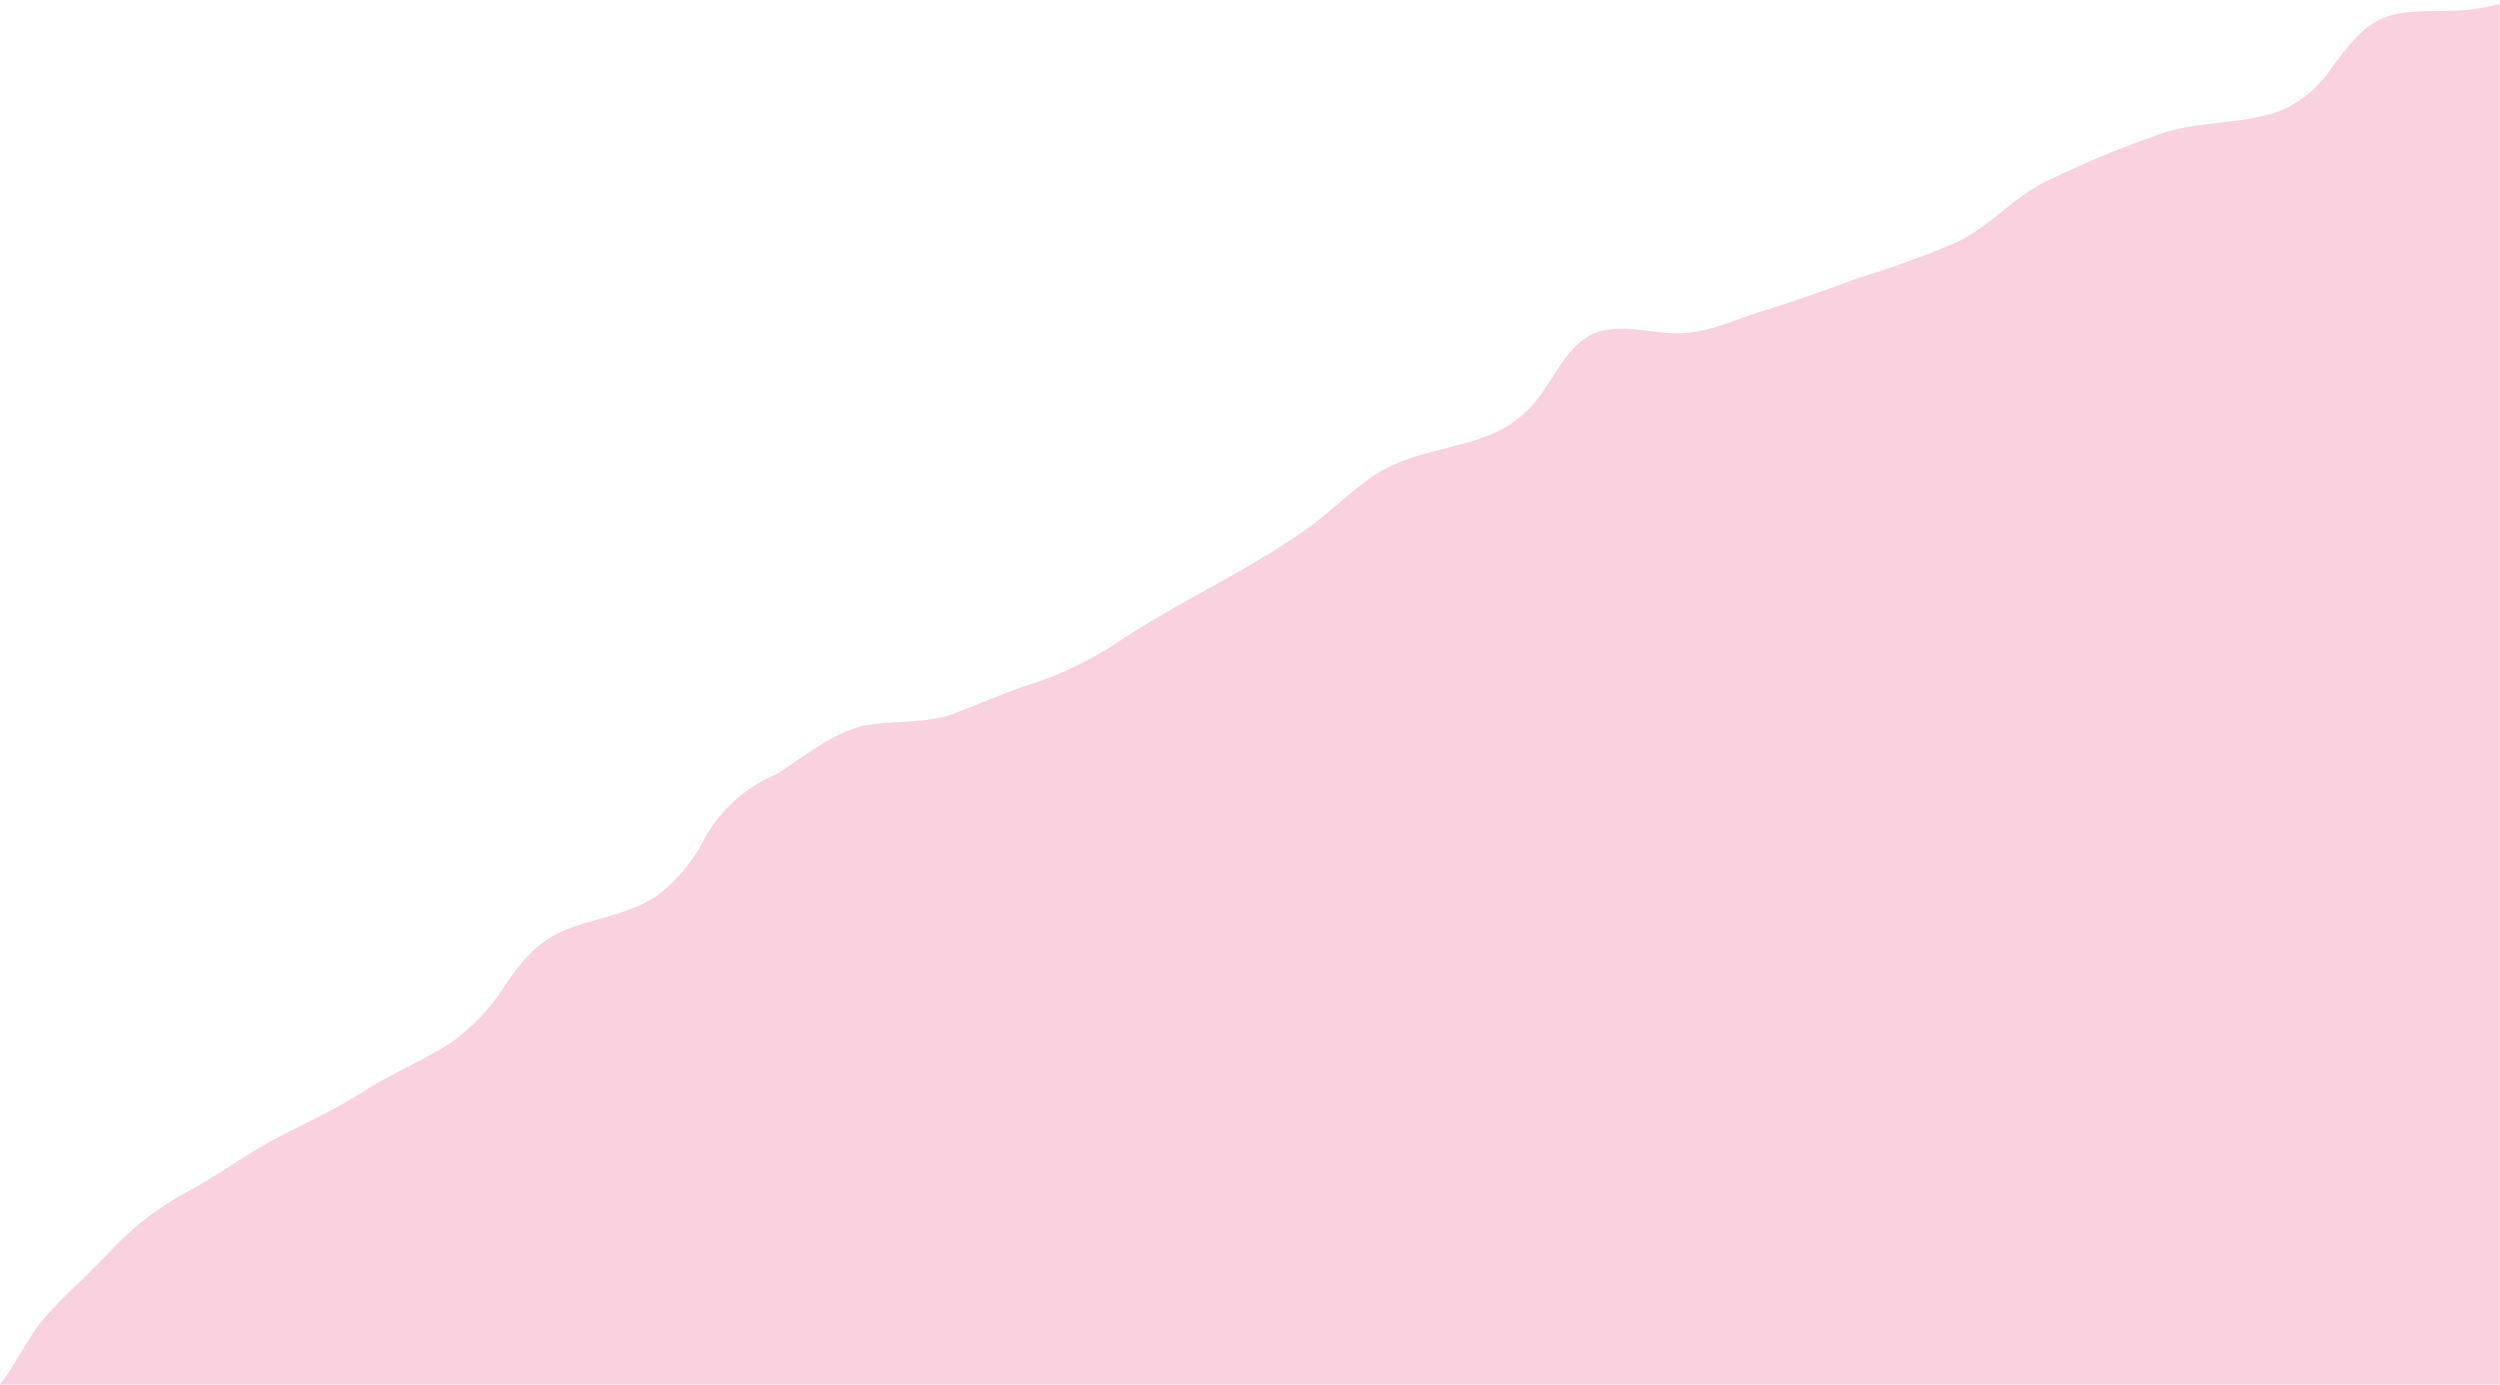 <svg xmlns="http://www.w3.org/2000/svg" xmlns:xlink="http://www.w3.org/1999/xlink" width="195" height="108" viewBox="0 0 195 108">
  <defs>
    <clipPath id="clip-path">
      <rect id="Rectangle_57" data-name="Rectangle 57" width="195" height="108" transform="translate(0 32.056)" fill="#fff" stroke="#707070" stroke-width="1"/>
    </clipPath>
  </defs>
  <g id="illust02_sp" transform="translate(0 -32.056)">
    <g id="Mask_Group_4" data-name="Mask Group 4" clip-path="url(#clip-path)">
      <path id="形狀_12" data-name="形狀 12" d="M1391.367,581.445c-3.239.241-4.336,1.9-6.189,4.322a9.21,9.21,0,0,1-3.895,3.336c-2.98,1.15-6.324.791-9.352,1.813a80.88,80.88,0,0,0-9.021,3.732c-2.505,1.208-4.358,3.437-6.84,4.687a72.888,72.888,0,0,1-7.8,2.851c-2.537.932-5.022,1.829-7.606,2.625-2.287.705-4.289,1.747-6.725,1.7-2.131-.044-4.818-.914-6.778.237-1.759,1.034-2.713,3.324-3.949,4.887a9,9,0,0,1-4.267,3.008c-2.409.88-5.047,1.155-7.358,2.312-2.213,1.108-3.915,2.993-5.892,4.449-4.562,3.36-9.917,5.755-14.681,8.834a28.5,28.5,0,0,1-7.073,3.562c-2.194.682-4.191,1.611-6.33,2.392s-4.46.5-6.677.882c-2.575.447-4.914,2.462-7.1,3.832a11.434,11.434,0,0,0-5.809,5.414,12.92,12.92,0,0,1-3.514,4.073c-1.955,1.29-4.328,1.681-6.5,2.423-2.469.844-3.751,2.247-5.2,4.354a15.9,15.9,0,0,1-4.347,4.663c-2.216,1.444-4.688,2.427-6.911,3.862-2.318,1.5-4.767,2.534-7.175,3.855-2.139,1.173-4.116,2.624-6.263,3.8a23.177,23.177,0,0,0-6.12,4.637c-1.624,1.755-3.458,3.334-5.05,5.1-1.464,1.623-2.334,3.7-3.671,5.425h195V580.825a20.393,20.393,0,0,1-2.382.448C1394.391,581.42,1392.875,581.333,1391.367,581.445Z" transform="translate(-1203.28 -548.458)" fill="#f9ccdc" opacity="0.9"/>
    </g>
  </g>
</svg>
